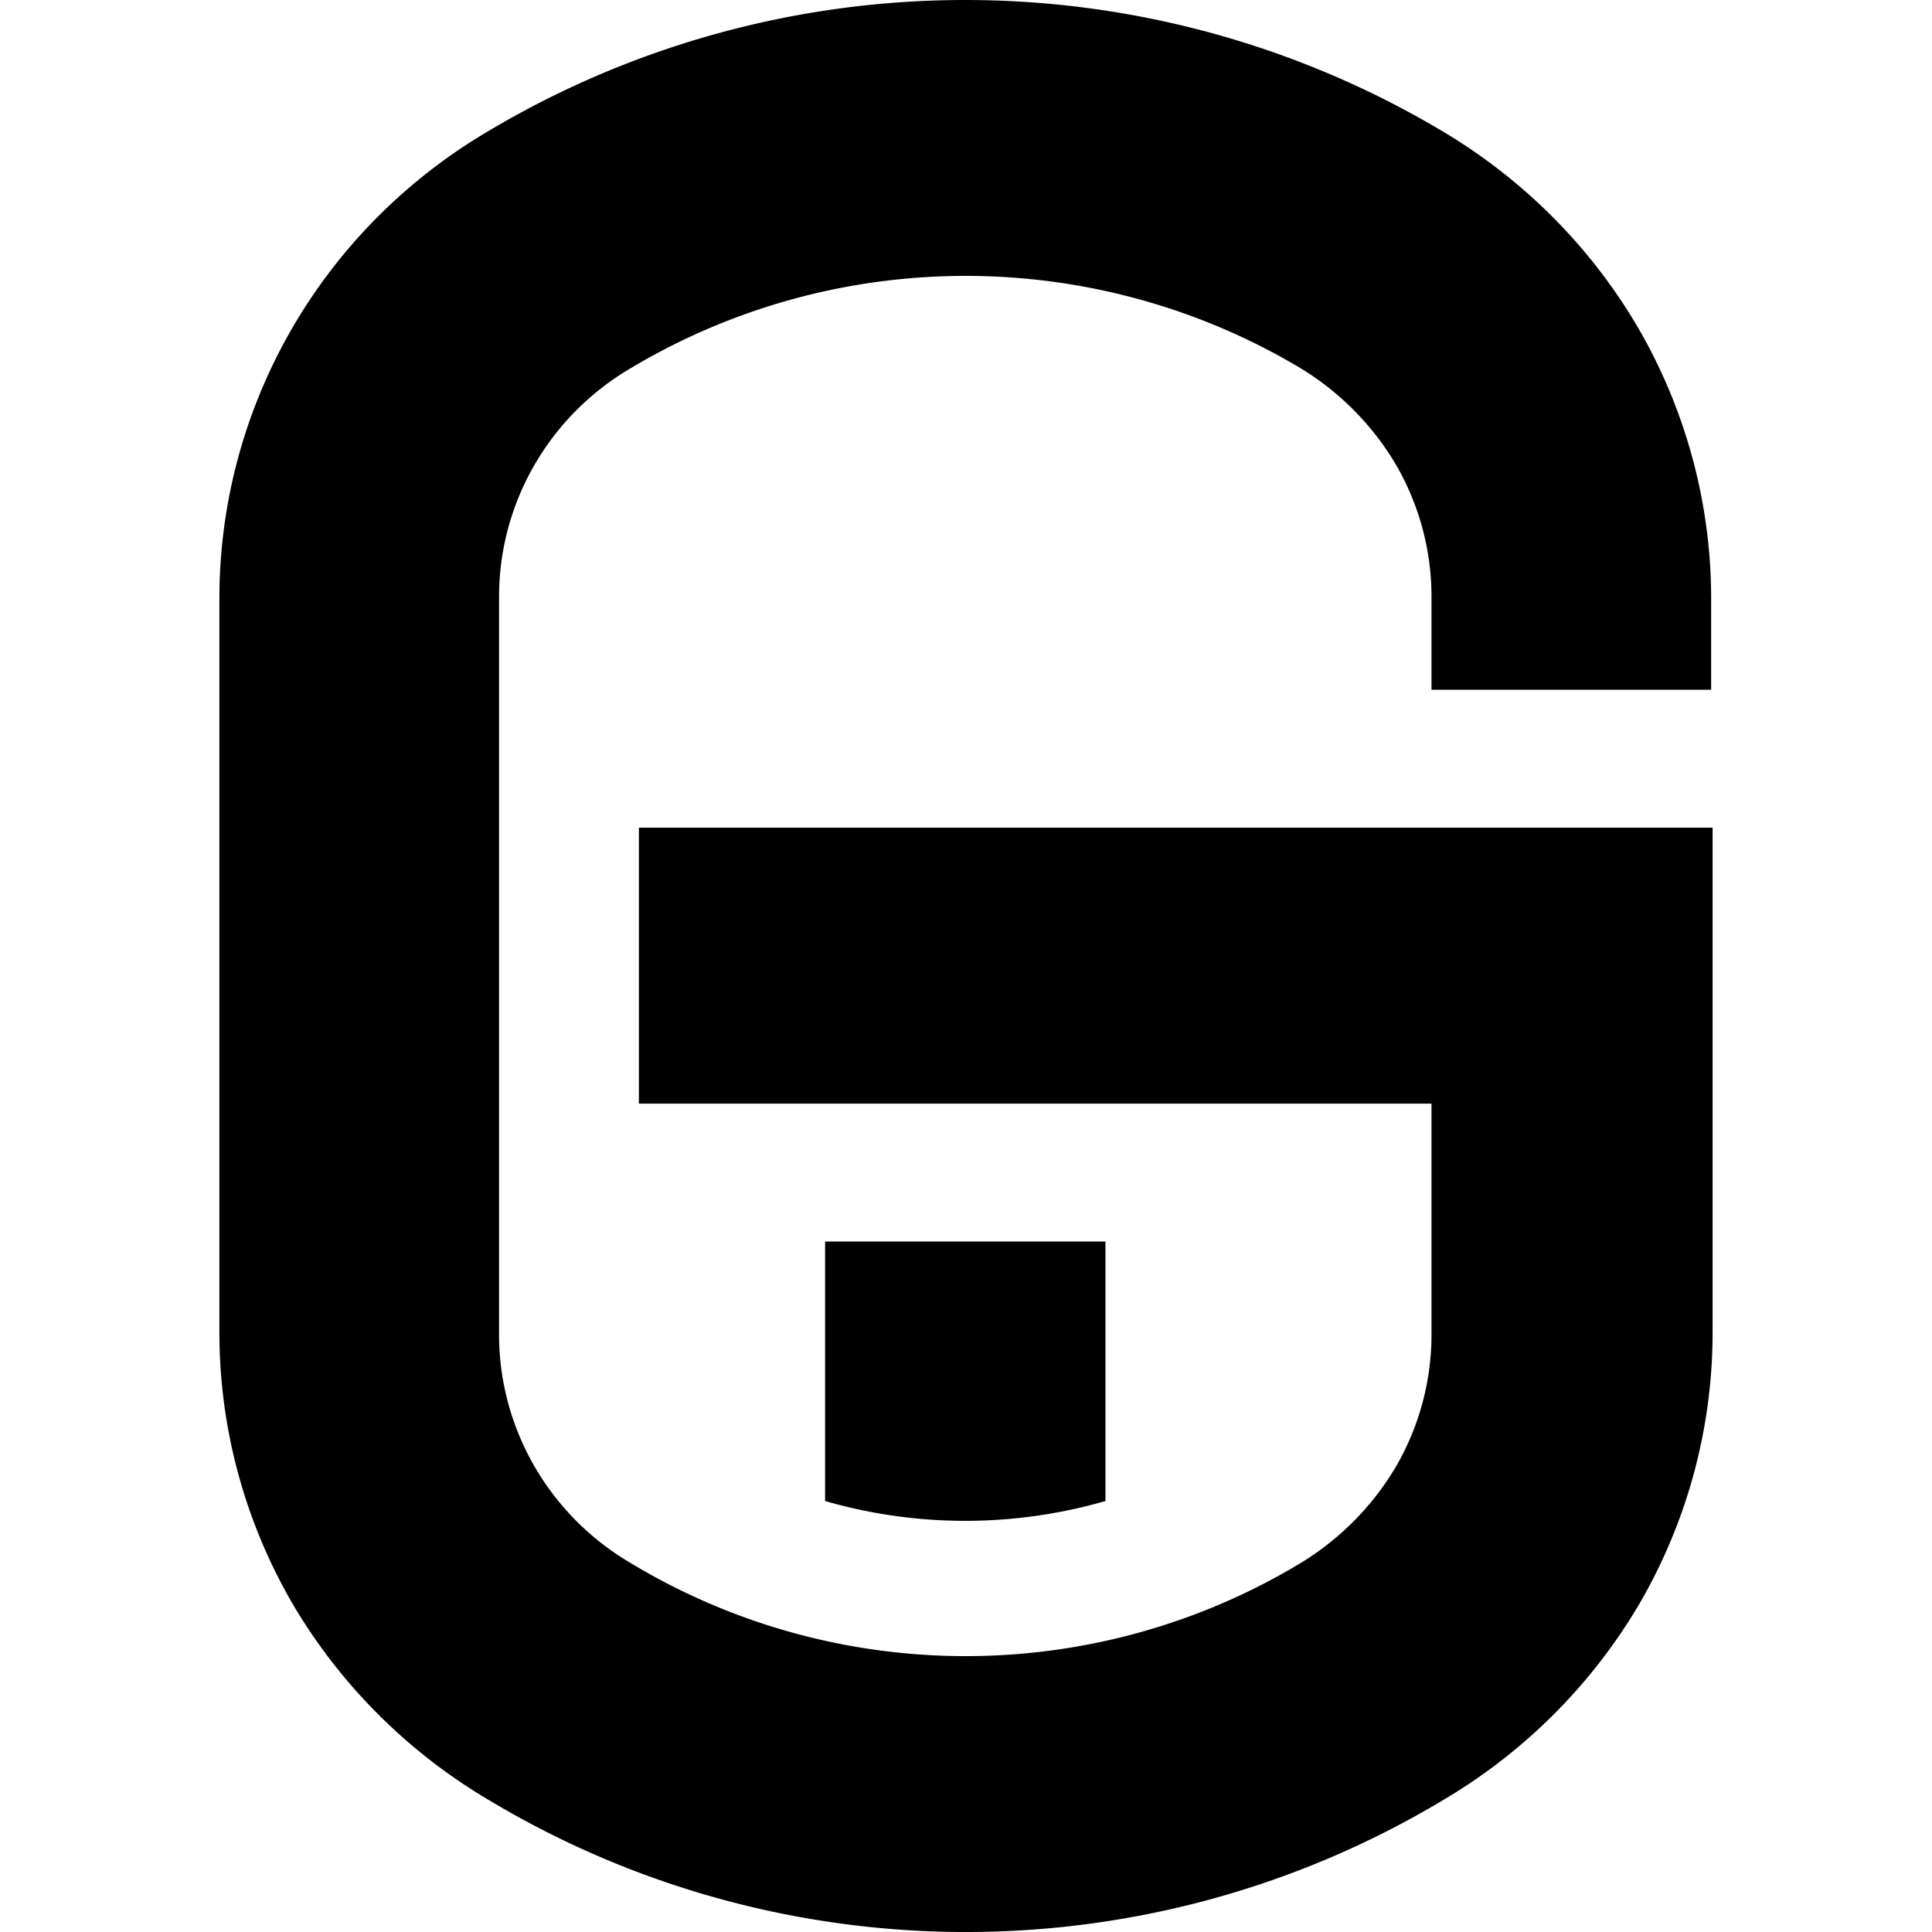 <?xml version="1.0" encoding="UTF-8" standalone="no"?>
<svg
   data-v-a620838e=""
   viewBox="0 0 800 800"
   class="logo monogram"
   version="1.1"
   id="svg2"
   width="600pt"
   height="600pt"
   xmlns="http://www.w3.org/2000/svg"
   xmlns:svg="http://www.w3.org/2000/svg">
  <defs
     id="defs2" />
  <g
     data-v-a620838e=""
     id="Monogram"
     transform="matrix(30,0,0,29.598,90.85,-0.017)">
    <path
       data-v-a620838e=""
       d="M 12.23,21 V 17.37 H 8.36 V 21 a 6.89,6.89 0 0 0 3.87,0 z"
       id="path1" />
    <path
       data-v-a620838e=""
       d="M 16.87,1.83 A 12.73,12.73 0 0 0 3.72,1.83 7.61,7.61 0 0 0 0,8.36 v 10.3 a 7.63,7.63 0 0 0 1,3.76 7.71,7.71 0 0 0 2.73,2.77 12.67,12.67 0 0 0 13.15,0 7.71,7.71 0 0 0 2.73,-2.77 7.63,7.63 0 0 0 1,-3.76 V 11.58 H 5.79 v 3.86 h 10.94 v 3.22 a 3.72,3.72 0 0 1 -0.48,1.84 3.88,3.88 0 0 1 -1.33,1.37 8.86,8.86 0 0 1 -9.24,0 3.72,3.72 0 0 1 -1.82,-3.21 V 8.36 a 3.72,3.72 0 0 1 1.82,-3.21 8.92,8.92 0 0 1 9.24,0 3.88,3.88 0 0 1 1.33,1.37 3.72,3.72 0 0 1 0.48,1.84 v 1.29 h 3.86 V 8.36 a 7.63,7.63 0 0 0 -1,-3.76 7.71,7.71 0 0 0 -2.72,-2.77 z"
       id="path2" />
  </g>
</svg>
